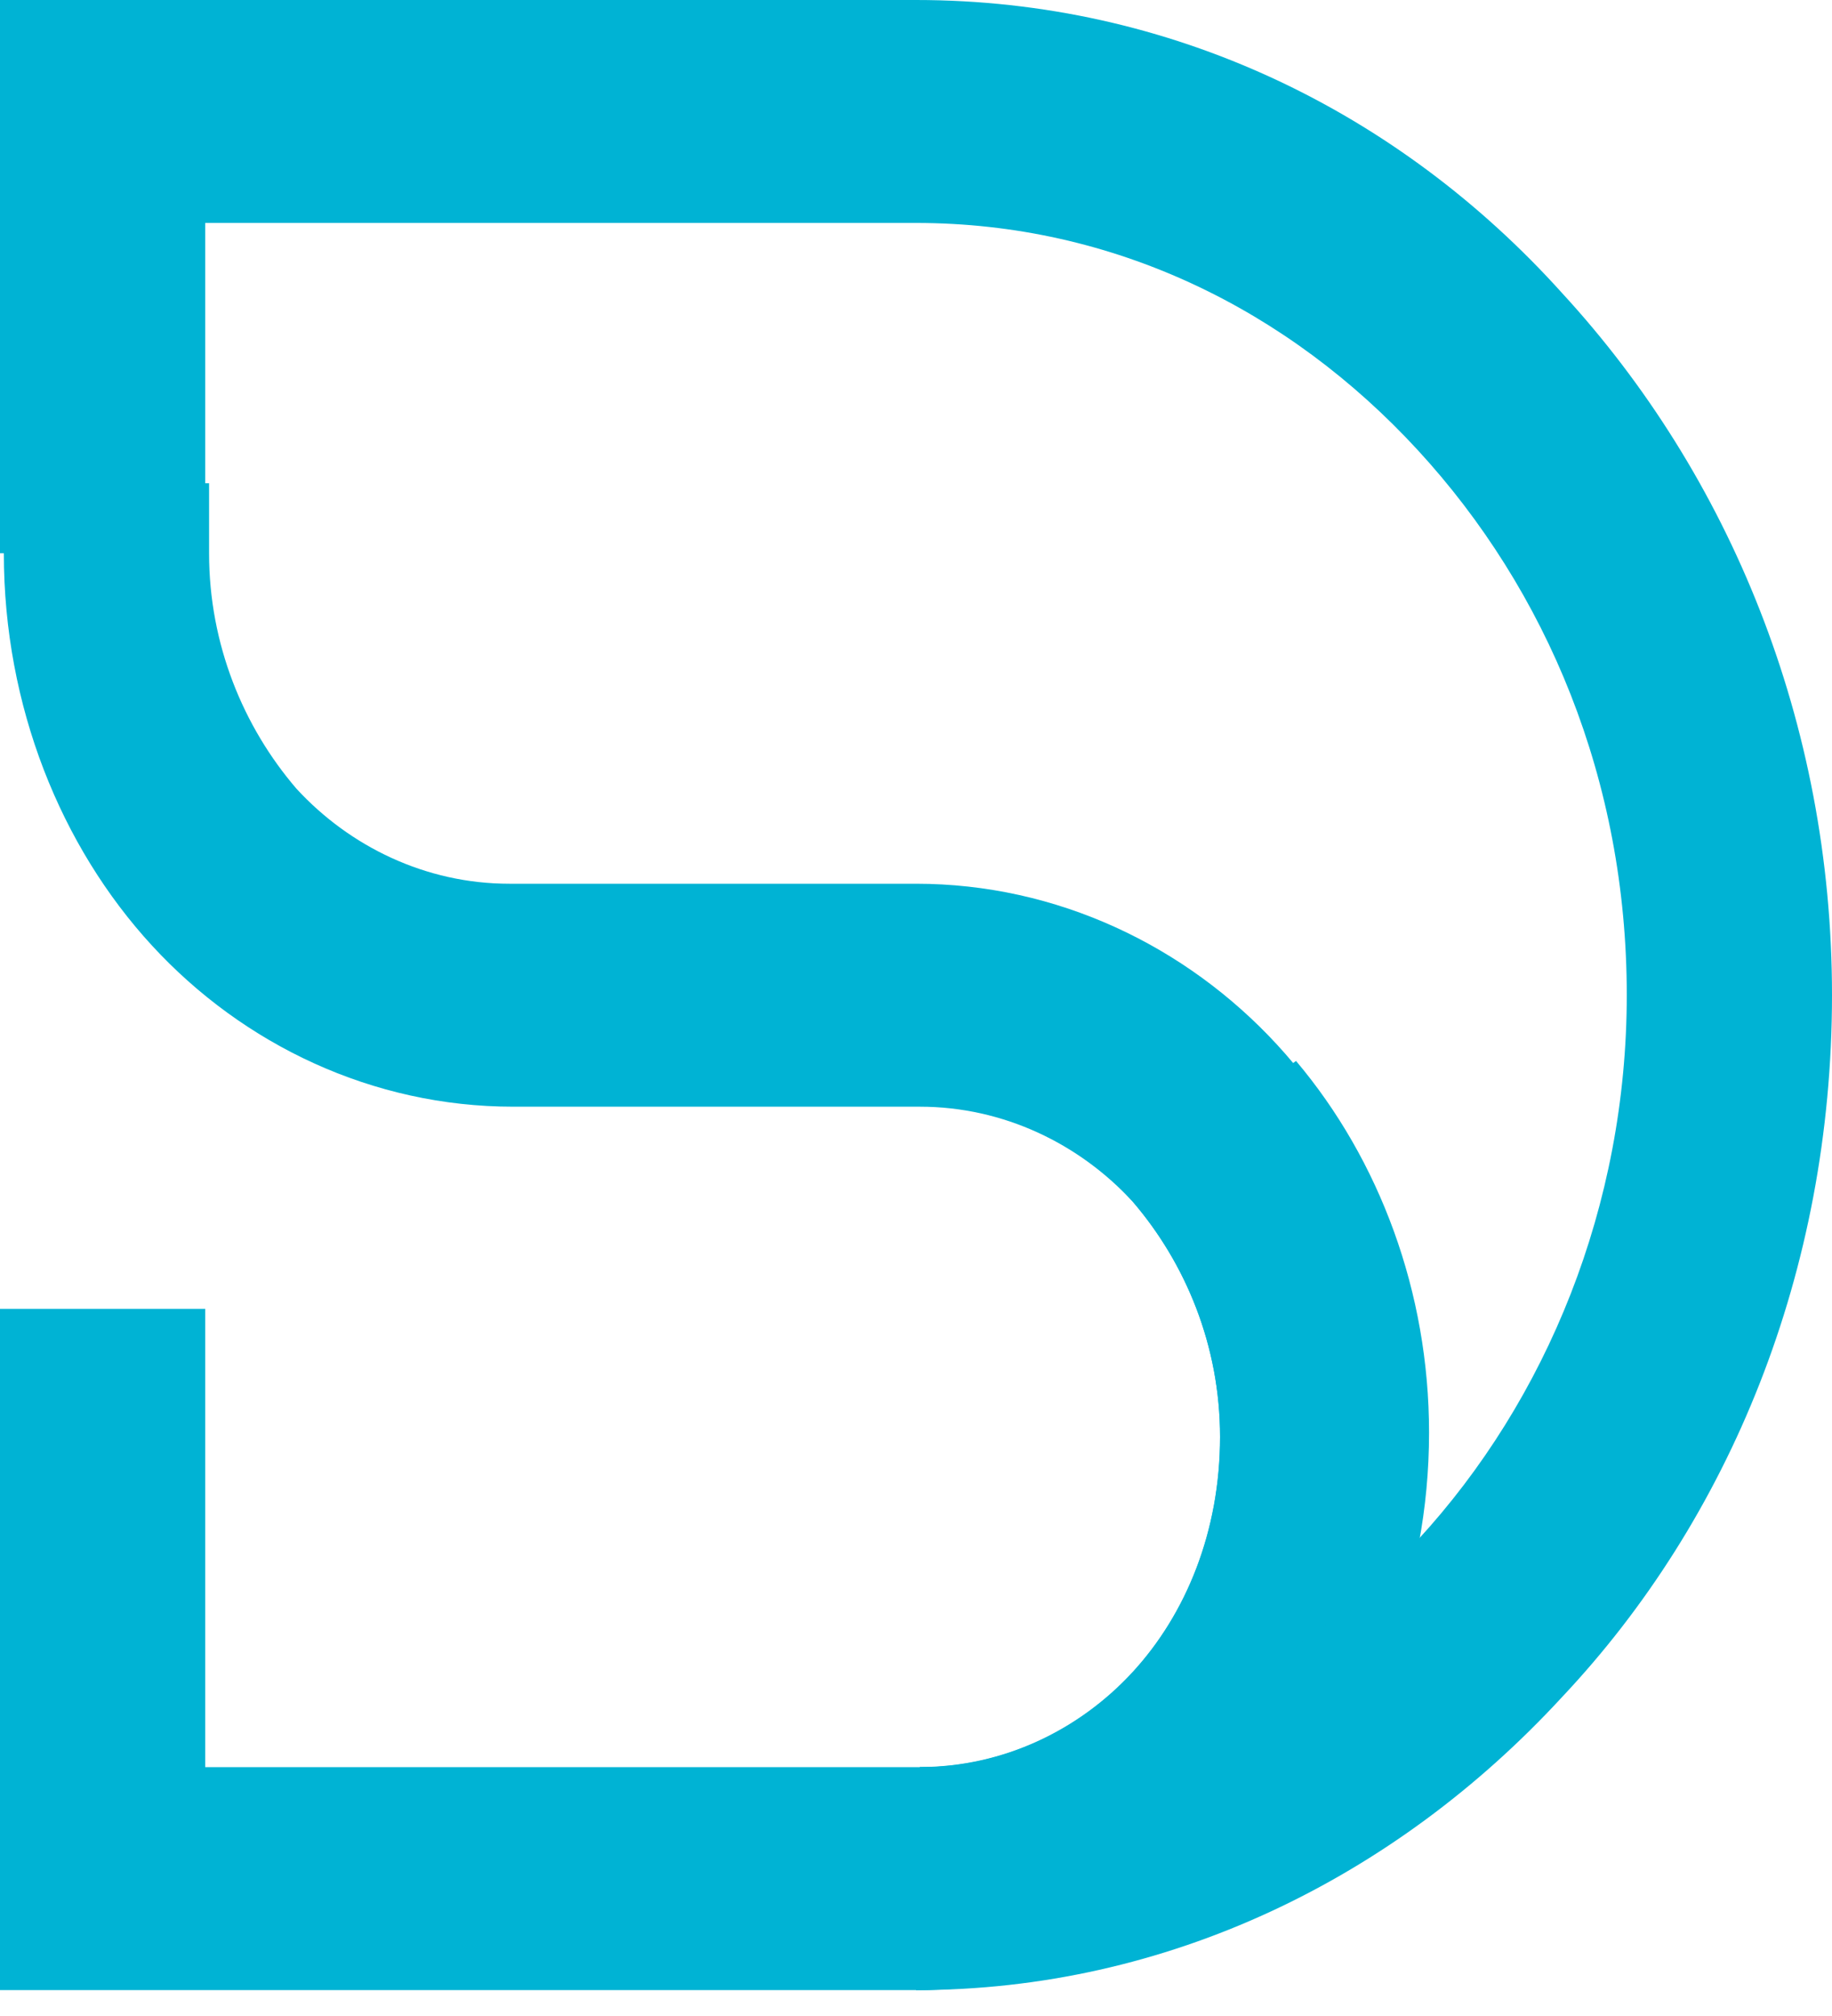 <svg width="40" height="44" viewBox="0 0 40 44" fill="none" xmlns="http://www.w3.org/2000/svg">
<path d="M20.084 38.572C21.91 38.572 23.57 37.761 24.731 36.5C25.893 35.238 26.64 33.436 26.64 31.363C26.64 29.381 25.893 27.578 24.731 26.227C23.57 24.965 21.91 24.154 20.084 24.154H11.204C8.134 24.154 5.312 22.802 3.321 20.64C1.329 18.477 0.084 15.413 0.084 12.079V10.547H4.565V12.079C4.565 14.061 5.312 15.864 6.474 17.215C7.636 18.477 9.296 19.288 11.121 19.288H20.001C23.072 19.288 25.893 20.64 27.885 22.802C29.877 24.965 31.121 28.029 31.121 31.363C31.121 34.697 29.877 37.671 27.885 39.924C25.893 42.087 23.072 43.438 20.001 43.438L20.084 38.572Z" fill="#00B3D4"/>
<path d="M20.082 38.566C21.908 38.566 23.567 37.755 24.729 36.493C25.891 35.231 26.638 33.429 26.638 31.357C26.638 29.374 25.891 27.572 24.729 26.22C24.646 26.13 24.48 25.95 24.397 25.86L28.298 23.156C30.123 25.319 31.202 28.203 31.202 31.267C31.202 34.601 29.958 37.574 27.966 39.827C25.974 41.99 23.153 43.342 20.082 43.342V38.566Z" fill="#00B3D4"/>
<path d="M0 12.075V0H20C25.56 0 30.539 2.433 34.108 6.398C37.759 10.363 40 15.77 40 21.717C40 27.755 37.759 33.162 34.108 37.037C30.456 41.002 25.477 43.435 20 43.435H0V28.566H4.481V38.569H20C24.315 38.569 28.133 36.676 30.954 33.612C33.776 30.549 35.519 26.313 35.519 21.717C35.519 17.032 33.776 12.886 30.954 9.822C28.133 6.759 24.315 4.866 20 4.866H4.481V12.075H0Z" fill="#00B3D4"/>
</svg>
